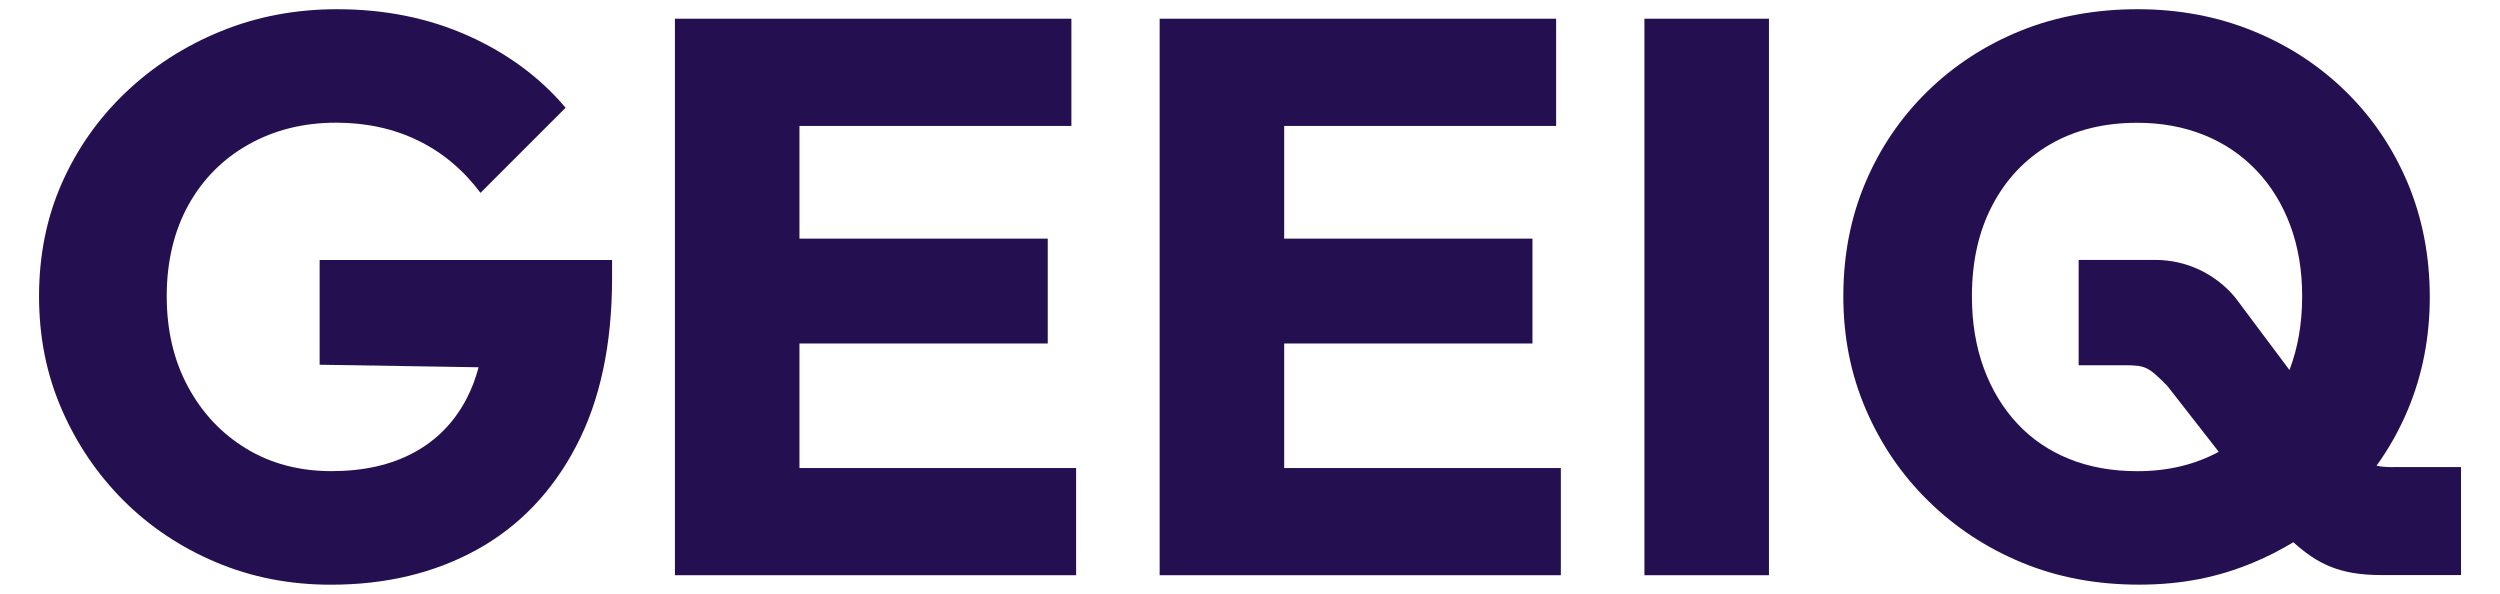 <svg xmlns="http://www.w3.org/2000/svg" id="Layer_1" viewBox="0 0 445.05 105.73"><defs><style>.cls-1{fill:#241050;}</style></defs><path class="cls-1" d="M56.9,64.93l28.3,.45c-.53,2-1.24,3.87-2.13,5.58-2.2,4.21-5.33,7.42-9.4,9.61-4.07,2.2-8.96,3.3-14.66,3.3s-10.76-1.33-15.16-4c-4.4-2.67-7.86-6.34-10.38-11.02-2.53-4.68-3.79-10.05-3.79-16.14s1.29-11.58,3.86-16.21c2.57-4.63,6.15-8.23,10.74-10.8,4.58-2.57,9.77-3.86,15.58-3.86,5.33,0,10.17,1.05,14.52,3.16,4.35,2.1,8.07,5.22,11.16,9.33l15.15-15.15c-4.58-5.42-10.38-9.7-17.4-12.84-7.02-3.13-14.78-4.7-23.29-4.7-7.39,0-14.29,1.31-20.7,3.93-6.41,2.62-12.05,6.24-16.91,10.87-4.87,4.63-8.65,10.01-11.37,16.14-2.71,6.13-4.07,12.84-4.07,20.14s1.33,13.89,4,20.07c2.67,6.17,6.34,11.6,11.01,16.28,4.68,4.68,10.17,8.35,16.49,11.02,6.31,2.67,13.12,4,20.42,4,9.82,0,18.5-2.08,26.03-6.24,7.53-4.16,13.42-10.31,17.68-18.45,4.26-8.14,6.38-18.1,6.38-29.89v-3.23H56.9v18.66Z"></path><polygon class="cls-1" points="142.32 61.15 186.52 61.15 186.52 42.48 142.32 42.48 142.32 22.42 190.73 22.42 190.73 3.33 142.32 3.33 137.12 3.33 120.15 3.33 120.15 102.4 137.12 102.4 142.32 102.4 191.57 102.4 191.57 83.32 142.32 83.32 142.32 61.15"></polygon><polygon class="cls-1" points="228.61 61.15 272.81 61.15 272.81 42.48 228.61 42.48 228.61 22.42 277.02 22.42 277.02 3.33 228.61 3.33 223.42 3.33 206.44 3.33 206.44 102.4 223.42 102.4 228.61 102.4 277.86 102.4 277.86 83.32 228.61 83.32 228.61 61.15"></polygon><rect class="cls-1" x="292.74" y="3.33" width="22.17" height="99.07"></rect><path class="cls-1" d="M425.98,83.16c-1.17,0-2.11-.08-2.91-.25,2.19-3.04,4.05-6.34,5.55-9.91,2.62-6.22,3.93-12.93,3.93-20.14s-1.31-14.05-3.93-20.28c-2.62-6.22-6.29-11.65-11.01-16.28-4.73-4.63-10.24-8.23-16.56-10.8-6.31-2.57-13.17-3.86-20.56-3.86s-14.52,1.29-20.84,3.86c-6.31,2.57-11.83,6.17-16.56,10.8-4.72,4.63-8.4,10.03-11.01,16.21-2.62,6.17-3.93,12.91-3.93,20.21s1.33,13.92,4,20.14c2.67,6.22,6.38,11.67,11.16,16.35,4.77,4.68,10.31,8.33,16.63,10.94,6.31,2.62,13.26,3.93,20.84,3.93s14.08-1.31,20.35-3.93c2.5-1.04,4.87-2.26,7.13-3.62,4.2,3.77,8.13,5.84,15.56,5.84h14.29v-19.22h-12.13Zm-45.48,.72c-4.49,0-8.54-.72-12.14-2.18-3.6-1.45-6.69-3.55-9.26-6.31-2.57-2.76-4.56-6.06-5.96-9.89-1.4-3.83-2.1-8.09-2.1-12.77,0-6.17,1.21-11.58,3.65-16.21,2.43-4.63,5.84-8.23,10.24-10.8,4.4-2.57,9.59-3.86,15.58-3.86,4.3,0,8.25,.73,11.86,2.18,3.6,1.45,6.71,3.56,9.33,6.31,2.62,2.76,4.63,6.03,6.03,9.82,1.4,3.79,2.1,7.98,2.1,12.56,0,4.84-.76,9.22-2.26,13.14l-9.66-12.91c-3.52-4.24-8.72-6.69-14.2-6.69h-13.67v18.75h8.12c3.82,0,4.31,.29,7.66,3.67l9.16,11.74c-4.24,2.29-9.06,3.45-14.48,3.45Z"></path></svg>